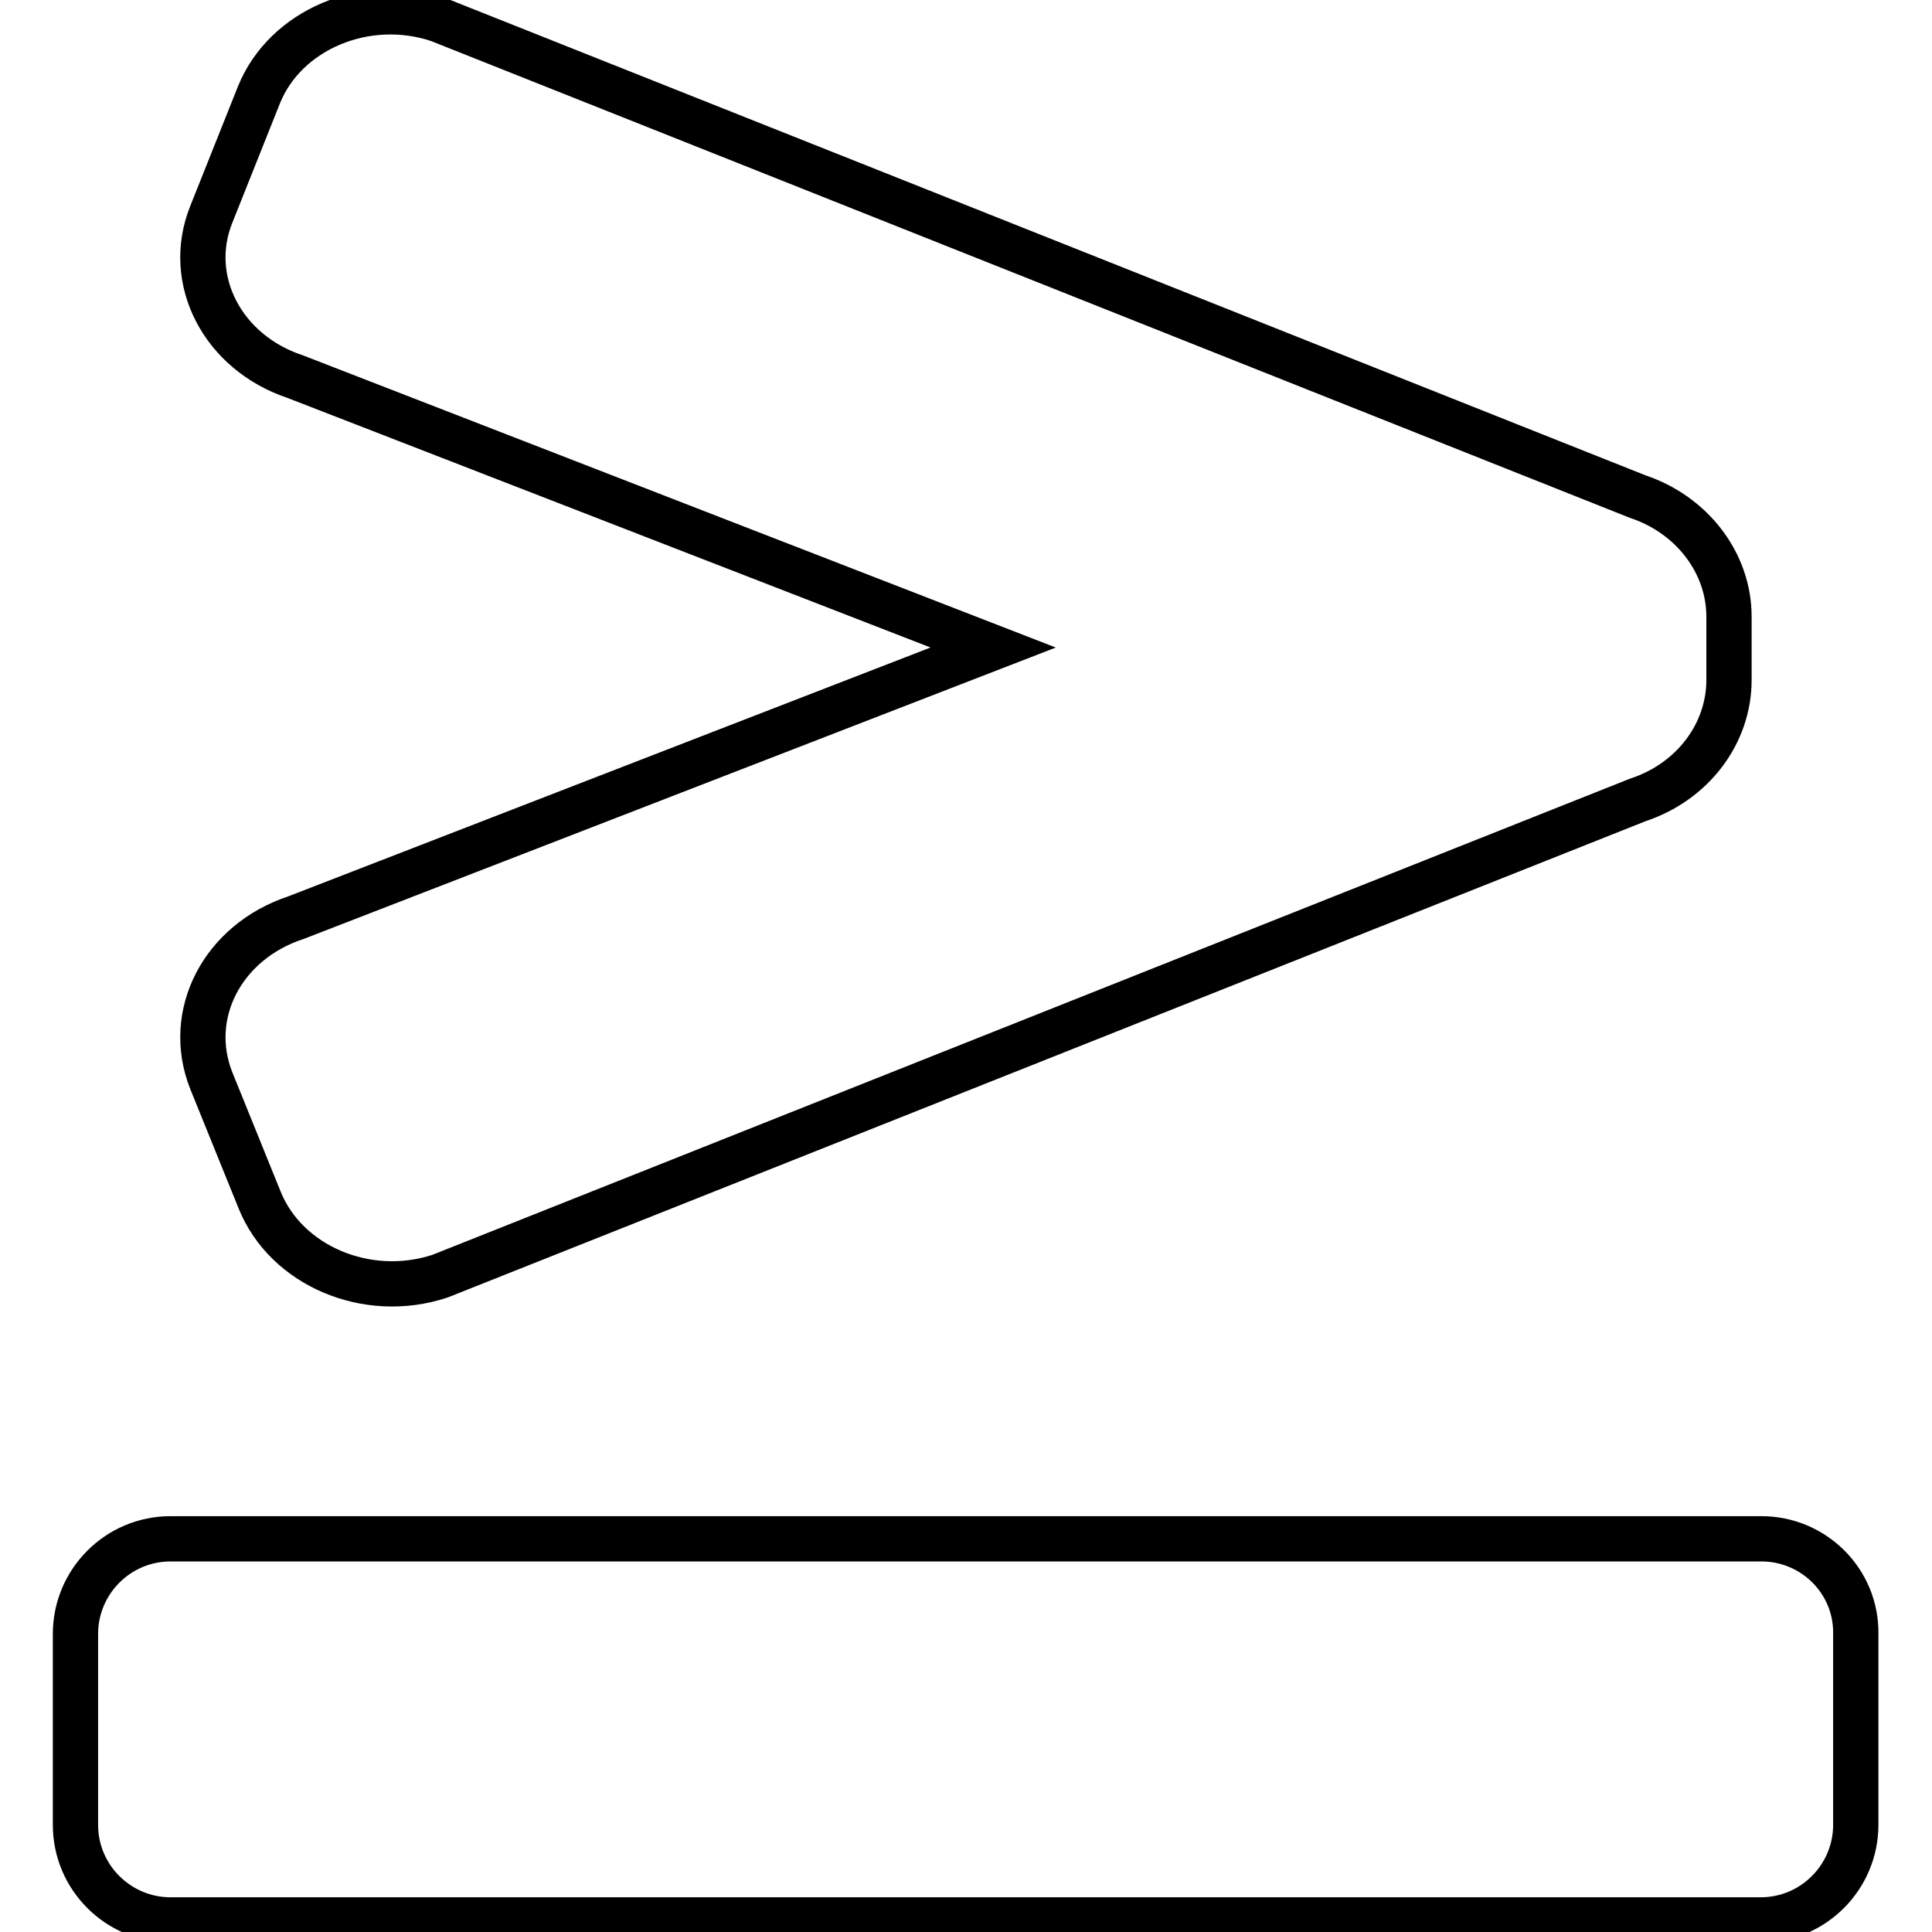 <?xml version="1.0" encoding="utf-8"?>
<!-- Svg Vector Icons : http://www.onlinewebfonts.com/icon -->
<!DOCTYPE svg PUBLIC "-//W3C//DTD SVG 1.1//EN" "http://www.w3.org/Graphics/SVG/1.1/DTD/svg11.dtd">
<svg version="1.1" xmlns="http://www.w3.org/2000/svg" xmlns:xlink="http://www.w3.org/1999/xlink" x="0px" y="0px" viewBox="0 0 256 256" enable-background="new 0 0 256 256" xml:space="preserve">
<g> <path stroke-width="6" fill-opacity="0" stroke="#000000"  d="M39.1,49.9l92.5,35.9l-92.4,35.8c-9.7,3.2-14.7,12.8-11.2,21.6l6.4,15.8c3.5,8.7,14.2,13.3,23.9,10.1 L217,106c7.3-2.4,12.1-8.8,12.1-15.9v-8.4c0-7.1-4.9-13.5-12.1-15.9L58.1,2.6c-9.6-3.2-20.3,1.3-23.8,10L28,28.4 C24.5,37.1,29.5,46.7,39.1,49.9z M233.4,203.9H22.6c-7,0-12.6,5.7-12.6,12.6v25.3c0,7,5.7,12.6,12.6,12.6h210.7 c7,0,12.6-5.7,12.6-12.6v-25.3C246,209.5,240.3,203.9,233.4,203.9z"/></g>
</svg>